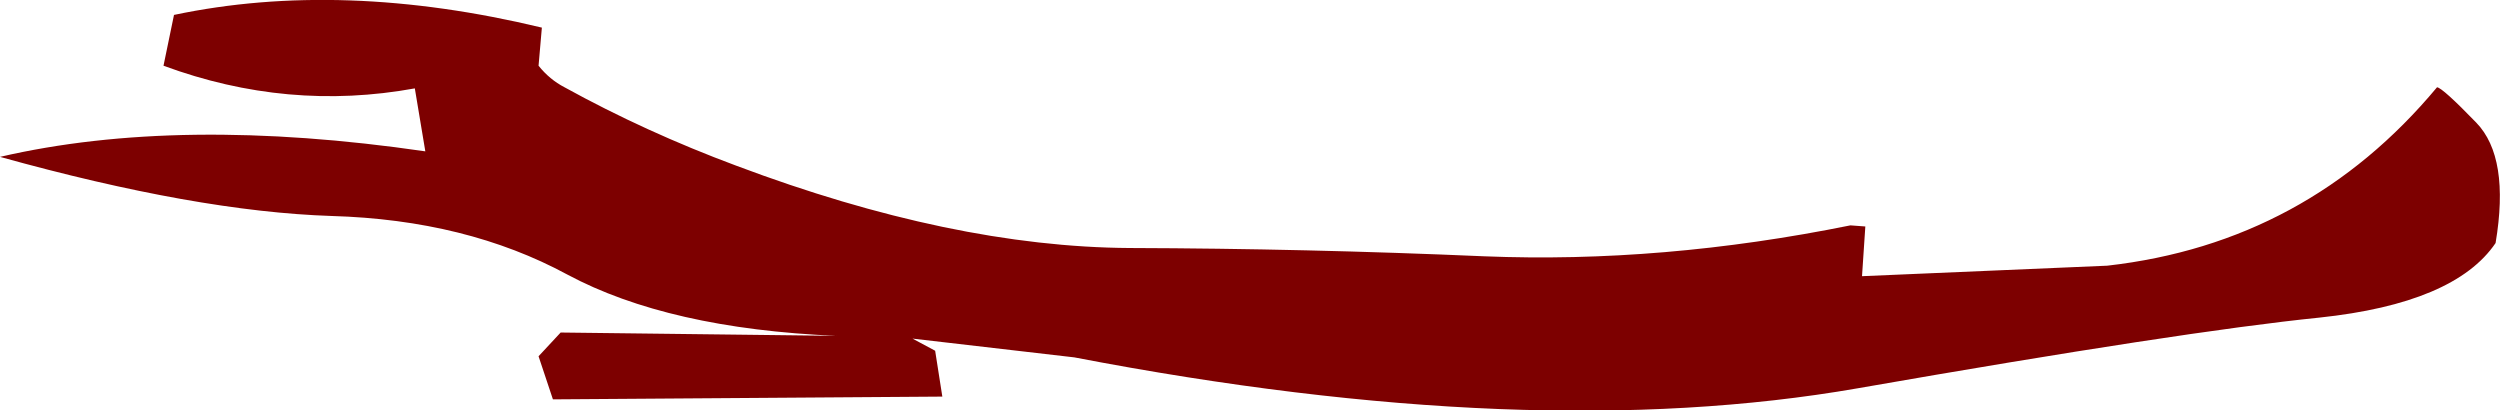 <?xml version="1.0" encoding="UTF-8" standalone="no"?>
<svg xmlns:xlink="http://www.w3.org/1999/xlink" height="37.15px" width="226.3px" xmlns="http://www.w3.org/2000/svg">
  <g transform="matrix(1.0, 0.0, 0.0, 1.0, 113.15, 18.6)">
    <path d="M111.0 -7.5 Q114.05 -4.35 112.75 3.4 109.05 8.85 96.8 10.15 84.5 11.4 55.0 16.55 25.45 21.7 -15.9 13.75 L-30.55 12.05 -28.5 13.15 -27.85 17.3 -63.1 17.55 -64.4 13.65 -62.4 11.5 -37.45 11.8 Q-52.65 11.15 -61.8 6.25 -70.95 1.3 -83.15 0.95 -95.35 0.55 -113.15 -4.4 -96.95 -8.15 -74.65 -4.9 L-75.6 -10.6 Q-87.1 -8.5 -98.35 -12.65 L-97.4 -17.25 Q-82.2 -20.45 -64.1 -16.1 L-64.4 -12.65 Q-63.4 -11.4 -62.05 -10.7 -54.7 -6.65 -46.5 -3.6 -26.95 3.75 -10.9 3.85 5.1 3.9 21.2 4.6 37.3 5.25 54.35 1.8 L55.7 1.9 55.4 6.4 77.6 5.45 Q95.7 3.4 107.45 -10.7 107.95 -10.65 111.0 -7.5" fill="#7d0000" fill-rule="evenodd" stroke="none"/>
  </g>
</svg>
